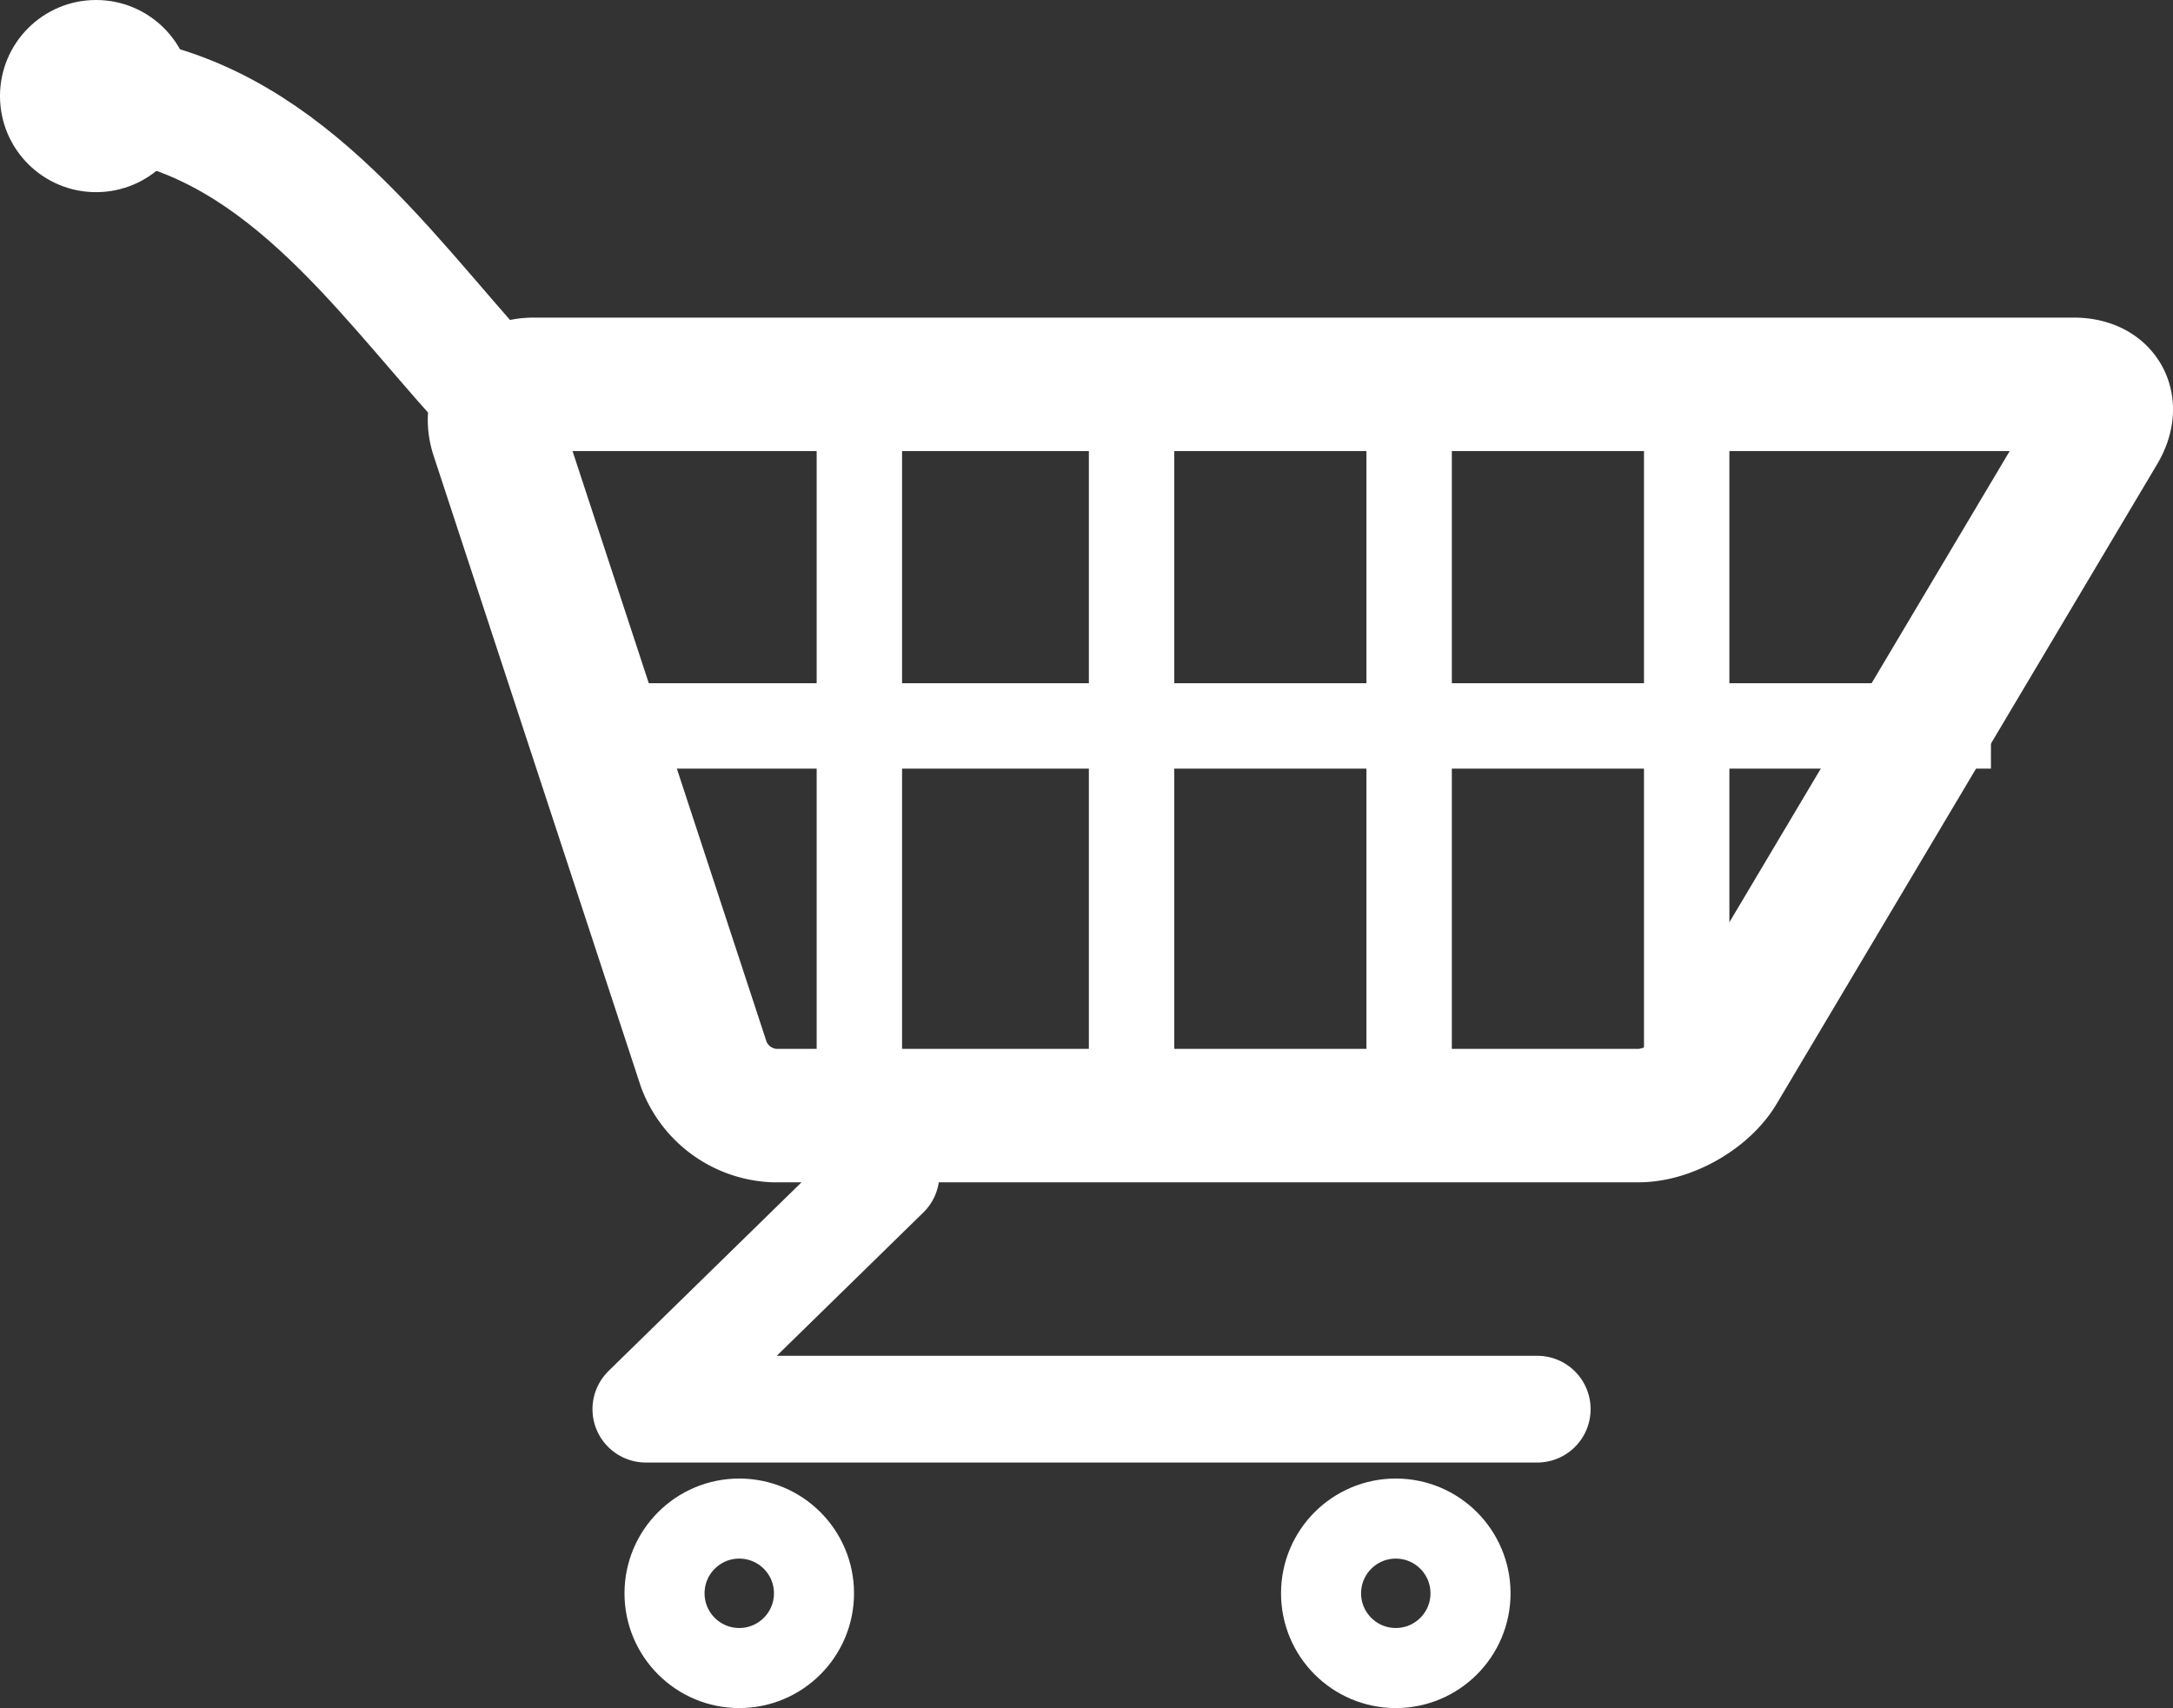 <svg id="Ebene_1" data-name="Ebene 1" xmlns="http://www.w3.org/2000/svg" viewBox="0 0 407.11 320"><rect x="0" y="0" width="407.11" height="320" fill="#333333" stroke="none"/><defs><style>.cls-1,.cls-2,.cls-4,.cls-5,.cls-6{fill:none;stroke:#fff;}.cls-1,.cls-2,.cls-6{stroke-miterlimit:10;}.cls-1{stroke-width:16px;}.cls-2{stroke-width:23px;}.cls-3{fill:#fff;}.cls-4,.cls-5{stroke-linecap:round;stroke-linejoin:round;}.cls-4{stroke-width:20px;}.cls-5{stroke-width:15px;}.cls-6{stroke-width:25px;}</style></defs><title>cart_white_new</title><line class="cls-1" x1="161" y1="72" x2="161" y2="206"/><line class="cls-1" x1="212" y1="72" x2="212" y2="209"/><line class="cls-1" x1="264" y1="72" x2="264" y2="216"/><line class="cls-1" x1="316" y1="76" x2="316" y2="201"/><line class="cls-1" x1="105" y1="136" x2="373" y2="136"/><path class="cls-2" d="M123.46,162.53C104,141,85,113,53,109c-2,0,0,3-2.36,3" transform="translate(-33 -91)"/><circle class="cls-3" cx="18" cy="18" r="18"/><polyline class="cls-4" points="166 220 121 264 288 264"/><circle class="cls-5" cx="138.5" cy="298.5" r="14"/><circle class="cls-5" cx="261.5" cy="298.5" r="14"/><path class="cls-6" d="M164.88,290.5A14.78,14.78,0,0,0,178,300H340c5.5,0,12.3-3.87,15.11-8.59l71.28-119.82c2.81-4.72.61-8.59-4.89-8.59H133c-5.5,0-8.6,4.28-6.88,9.5Z" transform="translate(-33 -91)"/></svg>